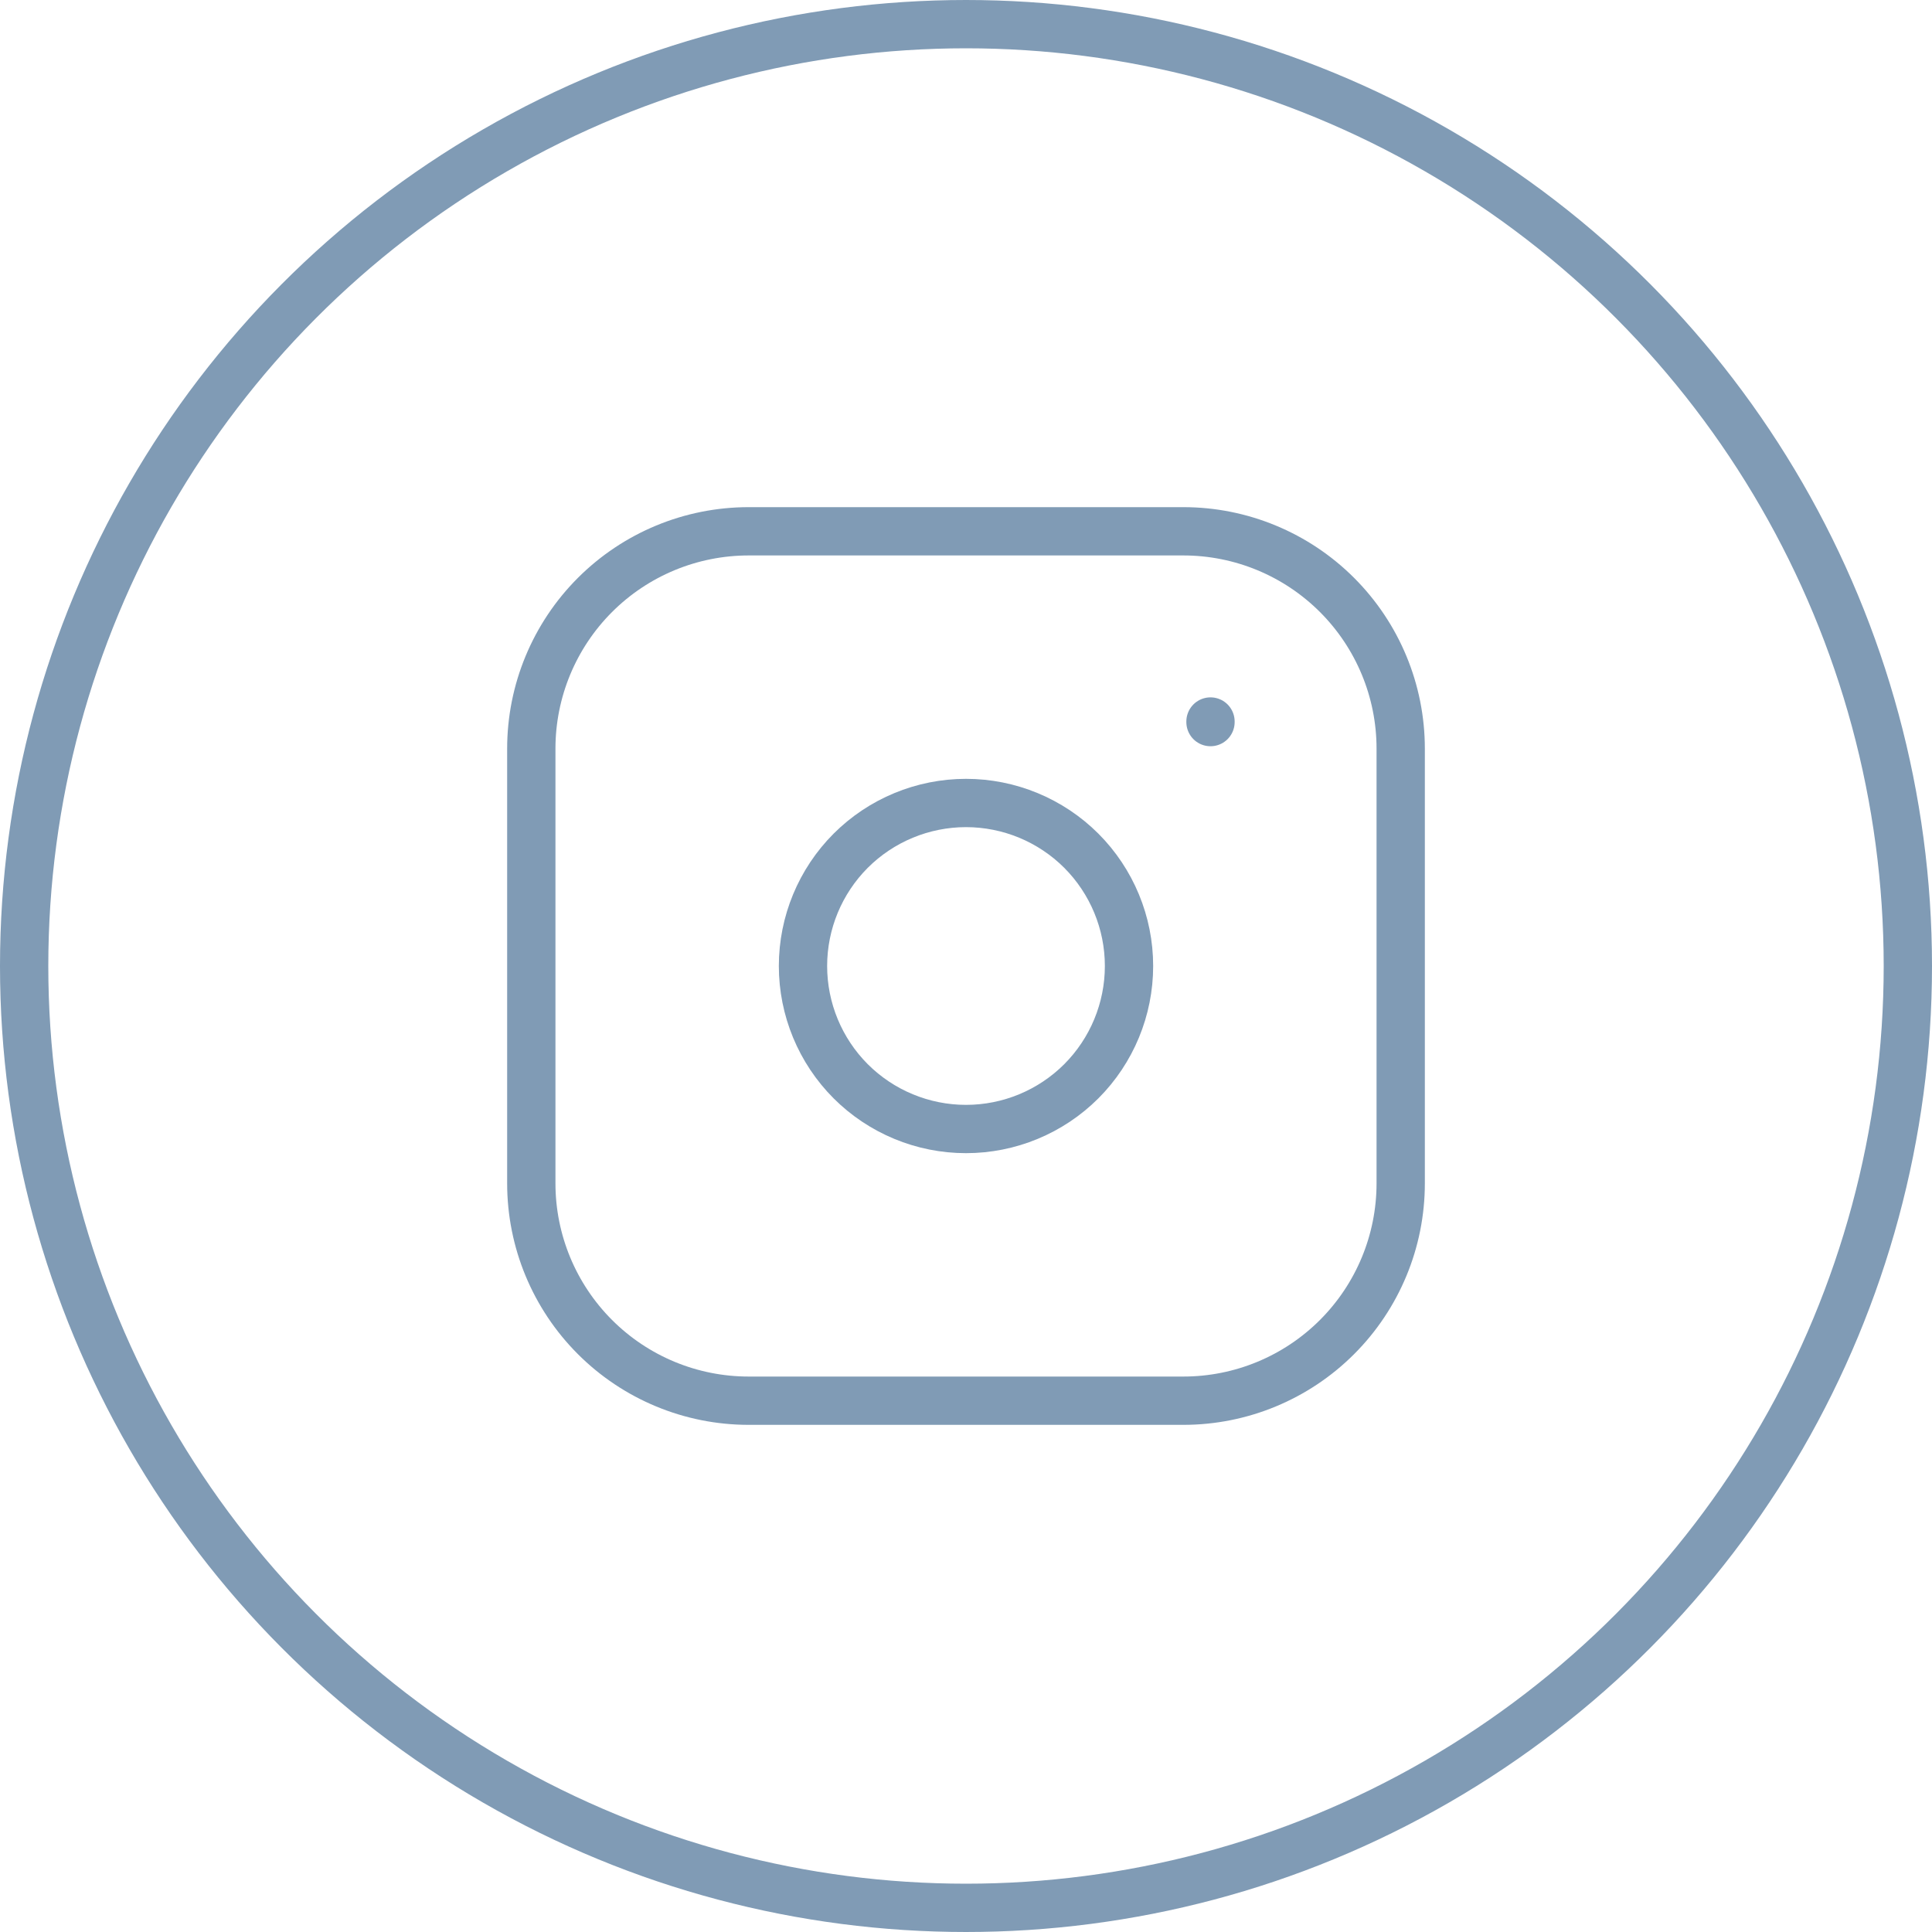 <?xml version="1.0" encoding="UTF-8"?> <svg xmlns="http://www.w3.org/2000/svg" width="40" height="40" viewBox="0 0 40 40" fill="none"> <circle cx="20" cy="20" r="19.5" stroke="#809BB5"></circle> <path d="M11 15.5C11 14.306 11.474 13.162 12.318 12.318C13.162 11.474 14.306 11 15.5 11H24.5C25.694 11 26.838 11.474 27.682 12.318C28.526 13.162 29 14.306 29 15.5V24.5C29 25.694 28.526 26.838 27.682 27.682C26.838 28.526 25.694 29 24.5 29H15.5C14.306 29 13.162 28.526 12.318 27.682C11.474 26.838 11 25.694 11 24.5V15.5Z" stroke="#809BB5" stroke-linecap="round" stroke-linejoin="round"></path> <path d="M16.625 20C16.625 20.895 16.981 21.754 17.613 22.387C18.246 23.019 19.105 23.375 20 23.375C20.895 23.375 21.754 23.019 22.387 22.387C23.019 21.754 23.375 20.895 23.375 20C23.375 19.105 23.019 18.246 22.387 17.613C21.754 16.981 20.895 16.625 20 16.625C19.105 16.625 18.246 16.981 17.613 17.613C16.981 18.246 16.625 19.105 16.625 20Z" stroke="#809BB5" stroke-linecap="round" stroke-linejoin="round"></path> <path d="M25.062 14.938V14.95" stroke="#809BB5" stroke-linecap="round" stroke-linejoin="round"></path> </svg> 